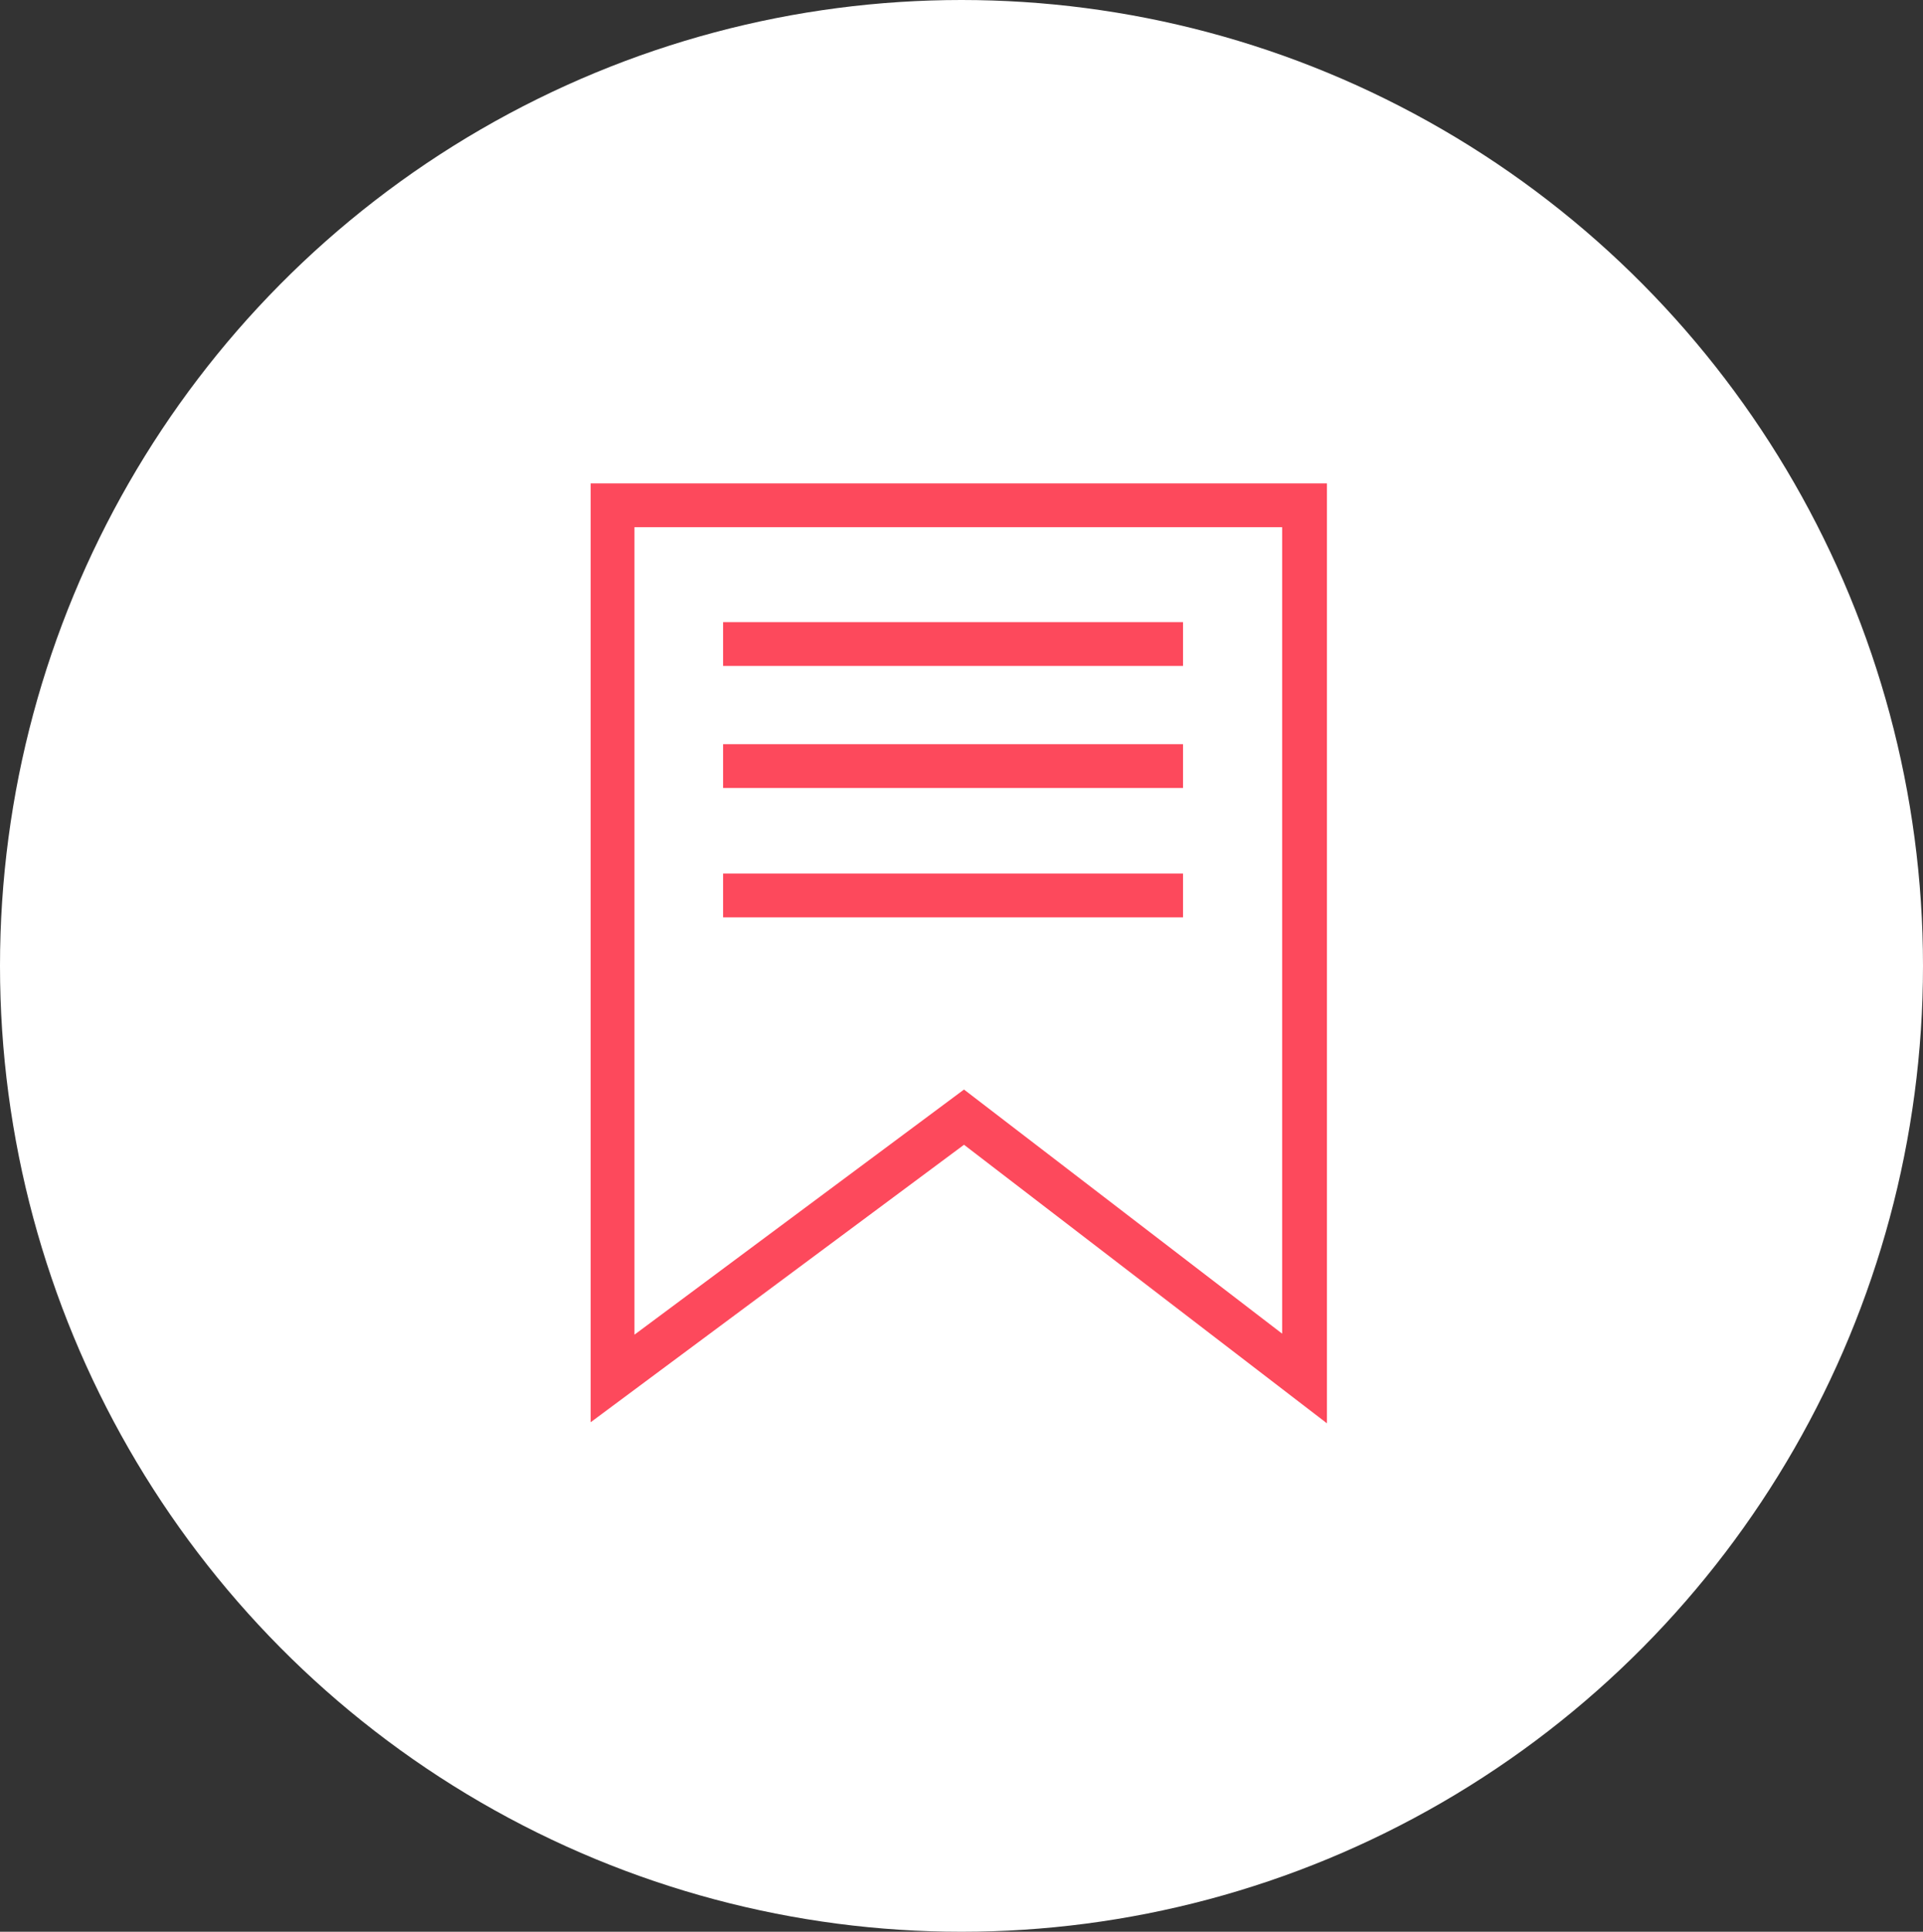 <svg xmlns="http://www.w3.org/2000/svg" viewBox="0 0 143.254 143.865"><rect x="0" y="0" width="143.254" height="143.865" fill="#333333" stroke="none"/><defs><style>.a{fill:#fff;}.b{fill:#fd495c;}</style></defs><g transform="translate(-569 -2247)"><ellipse class="a" cx="71.627" cy="71.933" rx="71.627" ry="71.933" transform="translate(569 2247)"/><g transform="translate(613 2283)"><path class="b" d="M54.85,70,27.814,49.256,0,69.922V0H54.85ZM3.263,3.263V63.4l24.55-18.257,23.7,18.18V3.263Z"/><rect class="b" width="34.262" height="3.263" transform="translate(9.867 10.333)"/><rect class="b" width="34.262" height="3.263" transform="translate(9.867 19.423)"/><rect class="b" width="34.262" height="3.263" transform="translate(9.867 29.057)"/></g></g></svg>